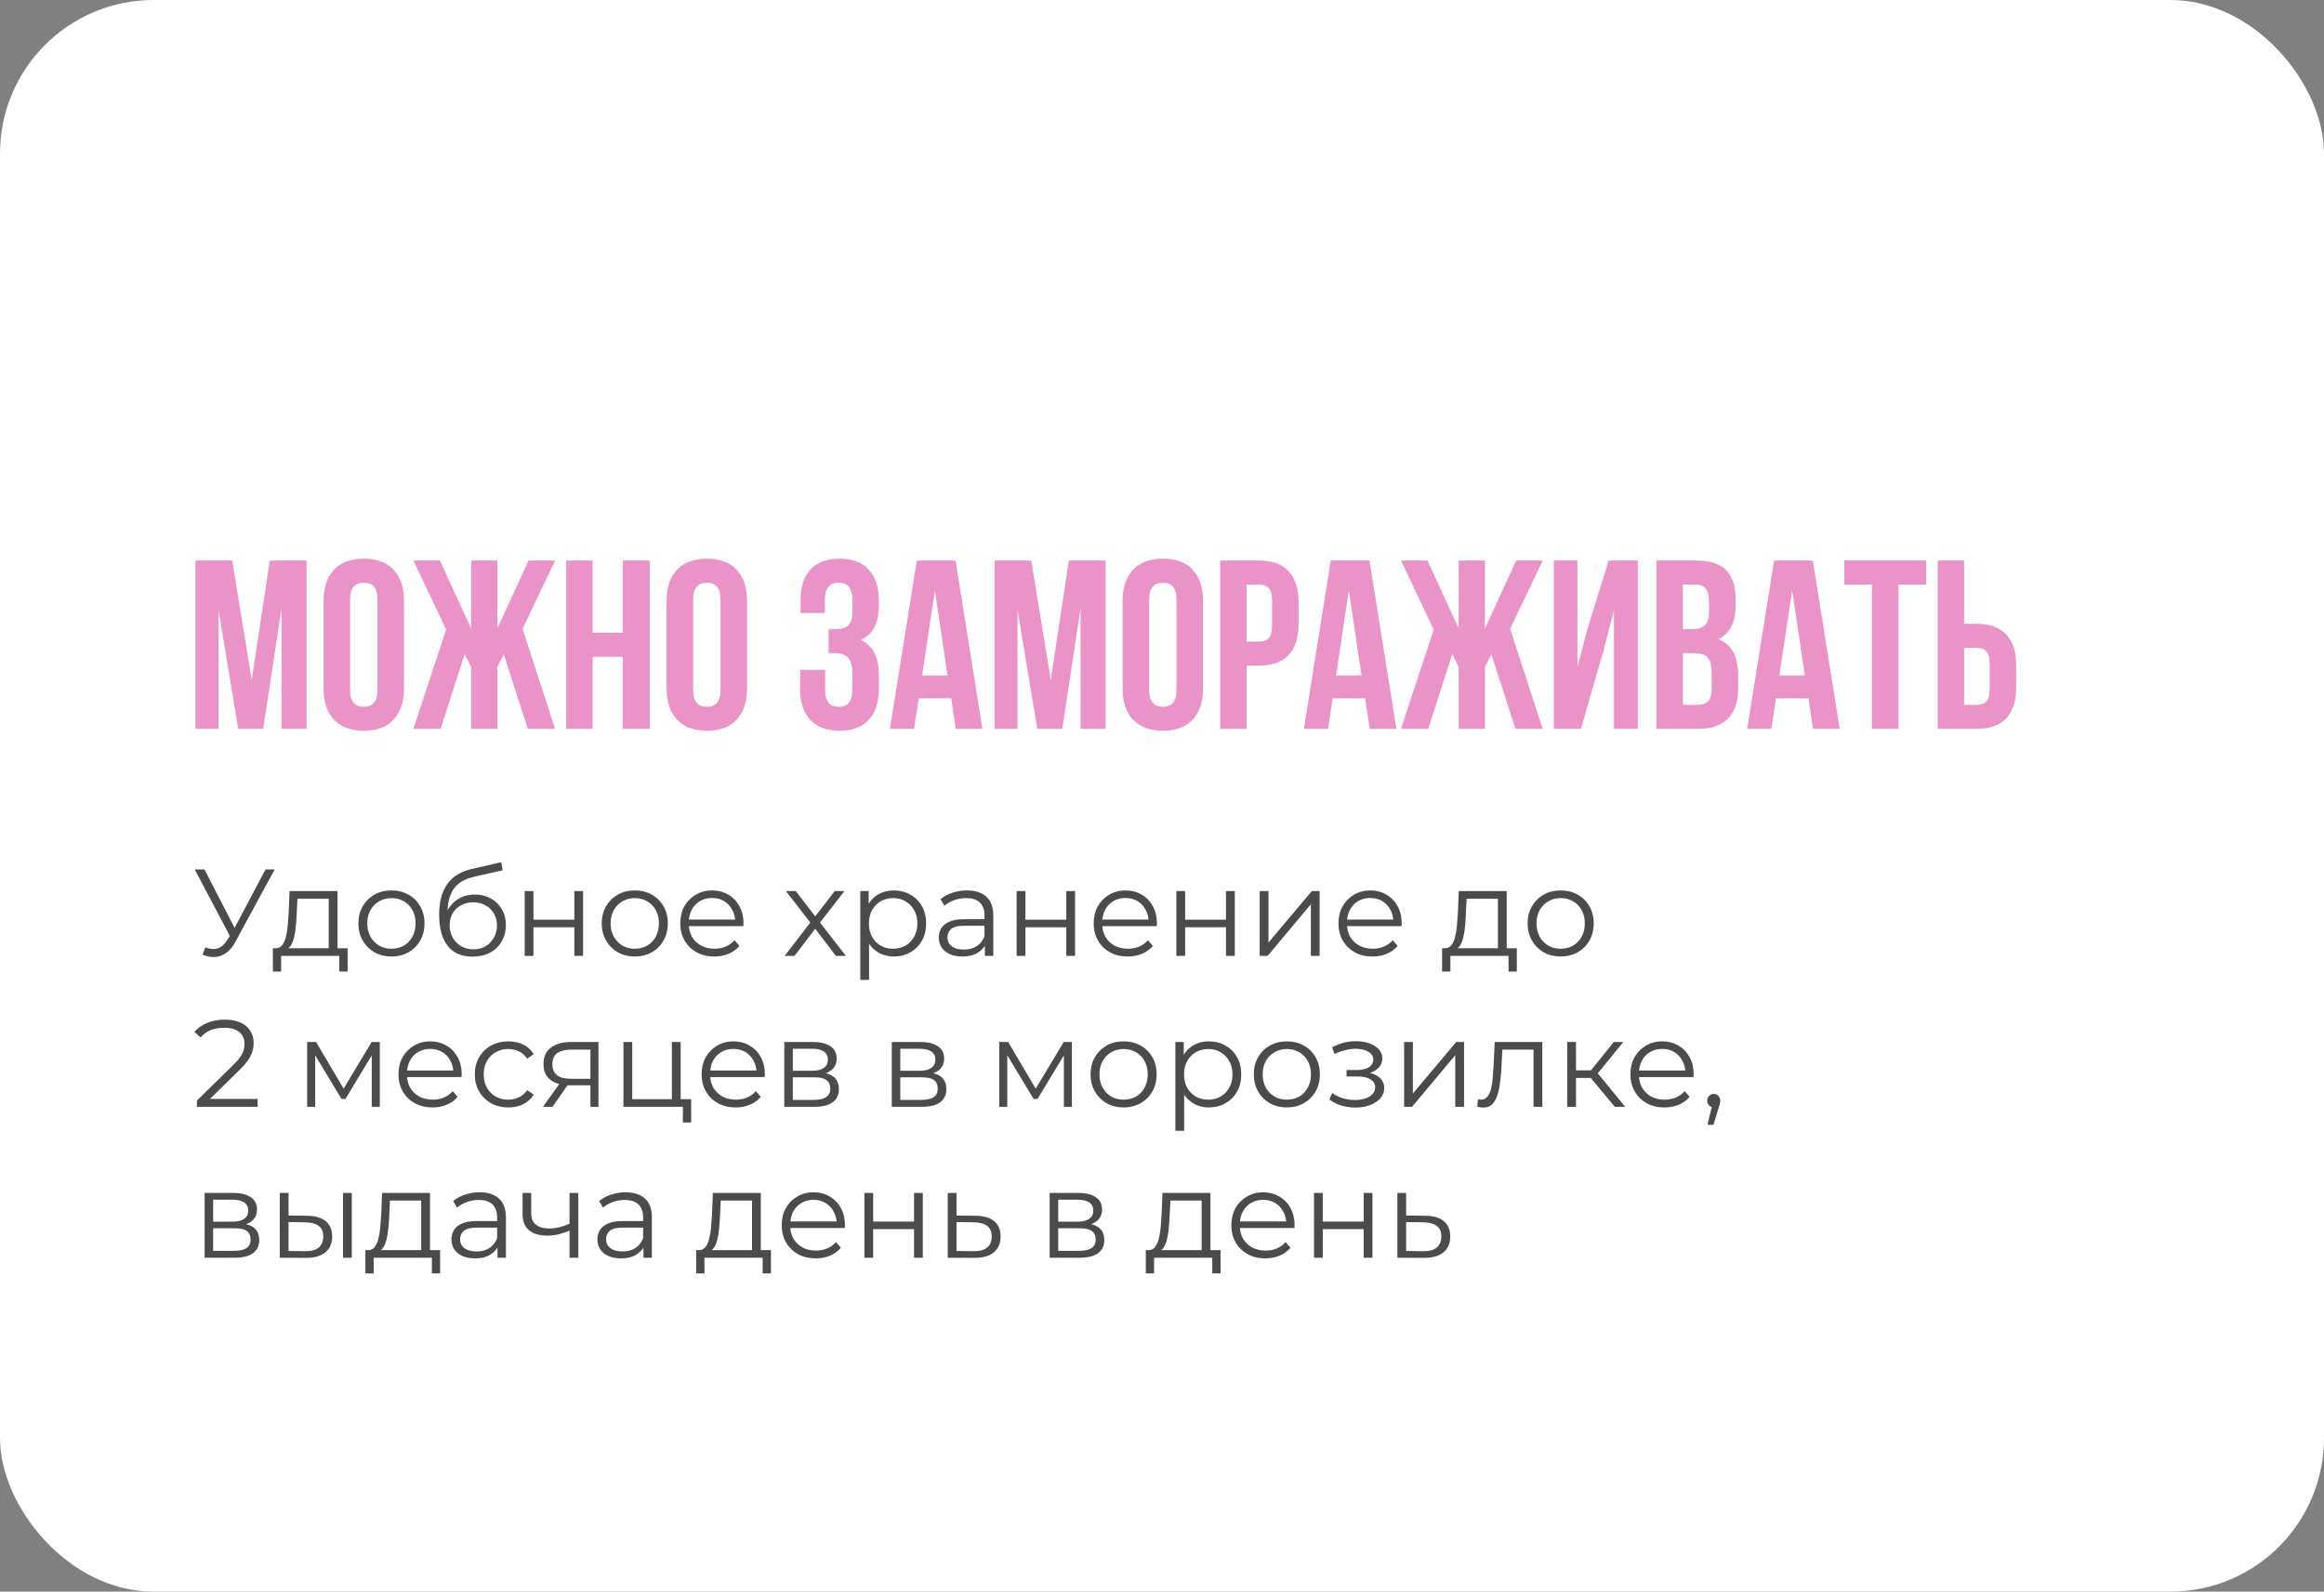 <?xml version="1.0" encoding="UTF-8"?> <svg xmlns="http://www.w3.org/2000/svg" width="508" height="348" viewBox="0 0 508 348" fill="none"><rect x="0" y="0" width="508" height="348" fill="#808080" stroke="none"/><rect width="508" height="348" rx="33.575" fill="white"></rect><path d="M42.732 159.362V122.561H50.764L55.024 148.686L58.976 122.561H67.009V159.362H61.543V132.981L57.539 159.362H52.073L47.762 133.34V159.362H42.732ZM70.73 150.534V131.389C70.73 128.447 71.491 126.171 73.014 124.563C74.537 122.955 76.709 122.151 79.532 122.151C82.355 122.151 84.519 122.955 86.025 124.563C87.548 126.171 88.309 128.447 88.309 131.389V150.534C88.309 153.477 87.548 155.752 86.025 157.36C84.519 158.969 82.355 159.773 79.532 159.773C76.709 159.773 74.537 158.969 73.014 157.36C71.491 155.752 70.73 153.477 70.73 150.534ZM76.53 150.893C76.53 153.323 77.531 154.537 79.532 154.537C81.517 154.537 82.509 153.323 82.509 150.893V131.03C82.509 128.618 81.517 127.412 79.532 127.412C77.531 127.412 76.53 128.618 76.53 131.03V150.893ZM90.362 159.362L97.522 137.651L90.362 122.561H96.162L102.988 137.446V122.561H108.711V137.446L115.537 122.561H121.337L114.229 137.497L121.337 159.362H115.383L110.123 143.066L108.711 145.863V159.362H102.988V145.863L101.577 143.015L96.316 159.362H90.362ZM123.775 159.362V122.561H129.549V138.344H136.119V122.561H142.022V159.362H136.119V143.605H129.549V159.362H123.775ZM145.717 150.534V131.389C145.717 128.447 146.478 126.171 148.001 124.563C149.524 122.955 151.696 122.151 154.519 122.151C157.342 122.151 159.507 122.955 161.012 124.563C162.535 126.171 163.296 128.447 163.296 131.389V150.534C163.296 153.477 162.535 155.752 161.012 157.36C159.507 158.969 157.342 159.773 154.519 159.773C151.696 159.773 149.524 158.969 148.001 157.36C146.478 155.752 145.717 153.477 145.717 150.534ZM151.517 150.893C151.517 153.323 152.518 154.537 154.519 154.537C156.504 154.537 157.496 153.323 157.496 150.893V131.03C157.496 128.618 156.504 127.412 154.519 127.412C152.518 127.412 151.517 128.618 151.517 131.03V150.893ZM174.896 150.534V146.479H180.362V150.893C180.362 153.323 181.354 154.537 183.339 154.537C184.331 154.537 185.075 154.229 185.572 153.614C186.085 152.998 186.341 151.92 186.341 150.38V147.48C186.341 145.803 186.042 144.606 185.443 143.887C184.862 143.169 183.903 142.809 182.569 142.809H181.132V137.549H182.877C184.023 137.549 184.887 137.258 185.469 136.676C186.051 136.077 186.341 135.076 186.341 133.673V131.62C186.341 130.046 186.085 128.952 185.572 128.336C185.075 127.72 184.331 127.412 183.339 127.412C181.32 127.412 180.311 128.618 180.311 131.03V134.033H174.998V131.287C174.998 128.327 175.717 126.069 177.154 124.512C178.591 122.938 180.713 122.151 183.518 122.151C186.324 122.151 188.454 122.955 189.909 124.563C191.38 126.154 192.116 128.43 192.116 131.389V132.339C192.116 136.274 190.773 138.798 188.086 139.91C190.773 141.073 192.116 143.648 192.116 147.634V150.534C192.116 153.494 191.38 155.778 189.909 157.386C188.454 158.977 186.324 159.773 183.518 159.773C180.713 159.773 178.574 158.977 177.103 157.386C175.631 155.778 174.896 153.494 174.896 150.534ZM194.528 159.362L200.405 122.561H208.873L214.75 159.362H208.925L207.924 152.69H200.815L199.814 159.362H194.528ZM201.559 147.685H207.128L204.357 129.08L201.559 147.685ZM217.394 159.362V122.561H225.426L229.686 148.686L233.638 122.561H241.671V159.362H236.204V132.981L232.201 159.362H226.735L222.423 133.34V159.362H217.394ZM245.392 150.534V131.389C245.392 128.447 246.153 126.171 247.676 124.563C249.198 122.955 251.371 122.151 254.194 122.151C257.017 122.151 259.181 122.955 260.687 124.563C262.21 126.171 262.971 128.447 262.971 131.389V150.534C262.971 153.477 262.21 155.752 260.687 157.36C259.181 158.969 257.017 159.773 254.194 159.773C251.371 159.773 249.198 158.969 247.676 157.36C246.153 155.752 245.392 153.477 245.392 150.534ZM251.192 150.893C251.192 153.323 252.192 154.537 254.194 154.537C256.179 154.537 257.171 153.323 257.171 150.893V131.03C257.171 128.618 256.179 127.412 254.194 127.412C252.192 127.412 251.192 128.618 251.192 131.03V150.893ZM266.718 159.362V122.561H275.238C278.095 122.561 280.242 123.34 281.679 124.897C283.133 126.454 283.86 128.712 283.86 131.672V136.445C283.86 139.405 283.133 141.663 281.679 143.22C280.242 144.76 278.095 145.53 275.238 145.53H272.492V159.362H266.718ZM272.492 140.295H275.238C276.196 140.295 276.906 140.029 277.368 139.499C277.83 138.969 278.061 138.07 278.061 136.804V131.287C278.061 130.021 277.83 129.131 277.368 128.618C276.906 128.088 276.196 127.822 275.238 127.822H272.492V140.295ZM285.015 159.362L290.892 122.561H299.361L305.238 159.362H299.412L298.411 152.69H291.303L290.302 159.362H285.015ZM292.047 147.685H297.616L294.844 129.08L292.047 147.685ZM306.239 159.362L313.398 137.651L306.239 122.561H312.038L318.865 137.446V122.561H324.587V137.446L331.414 122.561H337.214L330.105 137.497L337.214 159.362H331.26L325.999 143.066L324.587 145.863V159.362H318.865V145.863L317.453 143.015L312.192 159.362H306.239ZM339.652 159.362V122.561H344.81V145.863L346.914 137.754L351.636 122.561H358.001V159.362H352.791V133.443L350.43 142.502L345.58 159.362H339.652ZM362.081 159.362V122.561H370.806C373.766 122.561 375.93 123.254 377.299 124.64C378.685 126.026 379.378 128.156 379.378 131.03V132.339C379.378 136.103 378.129 138.575 375.631 139.756C378.505 140.868 379.942 143.494 379.942 147.634V150.637C379.942 153.477 379.198 155.641 377.71 157.129C376.221 158.618 374.04 159.362 371.166 159.362H362.081ZM367.855 154.101H371.166C372.175 154.101 372.928 153.827 373.424 153.28C373.92 152.732 374.168 151.8 374.168 150.483V147.275C374.168 145.598 373.877 144.435 373.296 143.785C372.731 143.135 371.782 142.809 370.447 142.809H367.855V154.101ZM367.855 137.549H370.114C371.26 137.549 372.124 137.258 372.705 136.676C373.287 136.077 373.578 135.076 373.578 133.673V131.62C373.578 130.303 373.347 129.345 372.885 128.746C372.423 128.13 371.679 127.822 370.652 127.822H367.855V137.549ZM381.918 159.362L387.795 122.561H396.264L402.141 159.362H396.315L395.314 152.69H388.206L387.205 159.362H381.918ZM388.95 147.685H394.519L391.747 129.08L388.95 147.685ZM403.142 127.822V122.561H421.029V127.822H414.972V159.362H409.198V127.822H403.142ZM423.569 159.362V122.561H429.343V136.394H432.089C434.947 136.394 437.094 137.172 438.531 138.729C439.985 140.269 440.712 142.519 440.712 145.478V150.277C440.712 153.237 439.985 155.496 438.531 157.052C437.094 158.592 434.947 159.362 432.089 159.362H423.569ZM429.343 154.101H432.089C433.047 154.101 433.757 153.845 434.219 153.331C434.681 152.801 434.912 151.903 434.912 150.637V145.119C434.912 143.853 434.681 142.963 434.219 142.45C433.757 141.92 433.047 141.655 432.089 141.655H429.343V154.101Z" fill="#E993C6"></path><path d="M44.862 207.137C45.78 207.497 46.645 207.587 47.455 207.407C48.265 207.209 49.012 206.57 49.696 205.49L50.614 204.031L50.803 203.788L58.04 190.098H60.038L51.451 205.922C50.875 207.02 50.191 207.839 49.399 208.379C48.625 208.919 47.797 209.207 46.914 209.243C46.05 209.279 45.177 209.117 44.295 208.757L44.862 207.137ZM50.749 205.598L42.567 190.098H44.7L51.829 203.95L50.749 205.598ZM71.853 208.082V196.498H65.021L64.859 199.657C64.823 200.611 64.76 201.547 64.67 202.465C64.598 203.383 64.463 204.229 64.265 205.004C64.085 205.76 63.824 206.381 63.482 206.867C63.14 207.335 62.699 207.605 62.158 207.677L60.241 207.326C60.799 207.344 61.258 207.146 61.618 206.732C61.978 206.3 62.258 205.715 62.456 204.977C62.654 204.239 62.797 203.401 62.888 202.465C62.977 201.511 63.05 200.539 63.104 199.549L63.293 194.824H73.77V208.082H71.853ZM59.647 212.429V207.326H75.984V212.429H74.175V209H61.456V212.429H59.647ZM85.553 209.135C84.185 209.135 82.952 208.829 81.853 208.217C80.773 207.587 79.918 206.732 79.288 205.652C78.658 204.554 78.343 203.302 78.343 201.898C78.343 200.476 78.658 199.225 79.288 198.145C79.918 197.065 80.773 196.219 81.853 195.607C82.934 194.995 84.167 194.688 85.553 194.688C86.957 194.688 88.199 194.995 89.279 195.607C90.377 196.219 91.232 197.065 91.844 198.145C92.475 199.225 92.79 200.476 92.79 201.898C92.79 203.302 92.475 204.554 91.844 205.652C91.232 206.732 90.377 207.587 89.279 208.217C88.181 208.829 86.939 209.135 85.553 209.135ZM85.553 207.434C86.579 207.434 87.488 207.209 88.28 206.759C89.072 206.291 89.693 205.643 90.143 204.815C90.611 203.968 90.845 202.996 90.845 201.898C90.845 200.782 90.611 199.81 90.143 198.982C89.693 198.154 89.072 197.515 88.28 197.065C87.488 196.597 86.588 196.363 85.58 196.363C84.572 196.363 83.672 196.597 82.879 197.065C82.088 197.515 81.457 198.154 80.989 198.982C80.521 199.81 80.287 200.782 80.287 201.898C80.287 202.996 80.521 203.968 80.989 204.815C81.457 205.643 82.088 206.291 82.879 206.759C83.672 207.209 84.563 207.434 85.553 207.434ZM103.26 209.162C102.108 209.162 101.081 208.973 100.181 208.595C99.299 208.217 98.543 207.641 97.913 206.867C97.283 206.093 96.806 205.139 96.482 204.004C96.158 202.852 95.996 201.52 95.996 200.008C95.996 198.658 96.122 197.479 96.374 196.471C96.626 195.445 96.977 194.562 97.427 193.824C97.877 193.086 98.399 192.465 98.993 191.961C99.605 191.439 100.262 191.025 100.964 190.719C101.685 190.395 102.423 190.152 103.179 189.99L109.551 188.505L109.875 190.287L103.881 191.637C103.503 191.727 103.044 191.853 102.504 192.015C101.982 192.177 101.442 192.42 100.883 192.744C100.343 193.068 99.839 193.518 99.371 194.094C98.903 194.67 98.525 195.418 98.237 196.336C97.967 197.236 97.832 198.361 97.832 199.711C97.832 199.999 97.841 200.233 97.859 200.413C97.877 200.575 97.895 200.755 97.913 200.953C97.949 201.133 97.976 201.403 97.994 201.763L97.157 201.061C97.355 199.963 97.76 199.009 98.372 198.199C98.984 197.371 99.749 196.732 100.667 196.282C101.604 195.814 102.639 195.58 103.773 195.58C105.087 195.58 106.257 195.868 107.283 196.444C108.309 197.002 109.11 197.785 109.686 198.793C110.28 199.801 110.577 200.971 110.577 202.303C110.577 203.617 110.271 204.797 109.659 205.841C109.065 206.885 108.219 207.704 107.121 208.298C106.023 208.874 104.736 209.162 103.26 209.162ZM103.476 207.569C104.484 207.569 105.375 207.344 106.149 206.894C106.923 206.426 107.526 205.796 107.958 205.004C108.408 204.211 108.633 203.32 108.633 202.33C108.633 201.358 108.408 200.494 107.958 199.738C107.526 198.982 106.923 198.388 106.149 197.956C105.375 197.506 104.475 197.281 103.449 197.281C102.441 197.281 101.55 197.497 100.775 197.929C100.001 198.343 99.389 198.928 98.939 199.684C98.507 200.44 98.291 201.313 98.291 202.303C98.291 203.293 98.507 204.184 98.939 204.977C99.389 205.769 100.001 206.399 100.775 206.867C101.568 207.335 102.468 207.569 103.476 207.569ZM114.687 209V194.824H116.604V201.088H125.542V194.824H127.459V209H125.542V202.735H116.604V209H114.687ZM138.741 209.135C137.373 209.135 136.14 208.829 135.042 208.217C133.962 207.587 133.106 206.732 132.476 205.652C131.846 204.554 131.531 203.302 131.531 201.898C131.531 200.476 131.846 199.225 132.476 198.145C133.106 197.065 133.962 196.219 135.042 195.607C136.122 194.995 137.355 194.688 138.741 194.688C140.145 194.688 141.387 194.995 142.467 195.607C143.566 196.219 144.421 197.065 145.033 198.145C145.663 199.225 145.978 200.476 145.978 201.898C145.978 203.302 145.663 204.554 145.033 205.652C144.421 206.732 143.566 207.587 142.467 208.217C141.369 208.829 140.127 209.135 138.741 209.135ZM138.741 207.434C139.767 207.434 140.676 207.209 141.468 206.759C142.26 206.291 142.881 205.643 143.332 204.815C143.8 203.968 144.034 202.996 144.034 201.898C144.034 200.782 143.8 199.81 143.332 198.982C142.881 198.154 142.26 197.515 141.468 197.065C140.676 196.597 139.776 196.363 138.768 196.363C137.76 196.363 136.86 196.597 136.068 197.065C135.276 197.515 134.646 198.154 134.178 198.982C133.709 199.81 133.475 200.782 133.475 201.898C133.475 202.996 133.709 203.968 134.178 204.815C134.646 205.643 135.276 206.291 136.068 206.759C136.86 207.209 137.751 207.434 138.741 207.434ZM156.151 209.135C154.675 209.135 153.379 208.829 152.262 208.217C151.146 207.587 150.273 206.732 149.643 205.652C149.013 204.554 148.698 203.302 148.698 201.898C148.698 200.494 148.995 199.252 149.589 198.172C150.201 197.092 151.029 196.246 152.073 195.634C153.136 195.004 154.324 194.688 155.638 194.688C156.97 194.688 158.149 194.995 159.175 195.607C160.219 196.201 161.038 197.047 161.632 198.145C162.227 199.225 162.524 200.476 162.524 201.898C162.524 201.988 162.515 202.087 162.497 202.195C162.497 202.285 162.497 202.384 162.497 202.492H150.156V201.061H161.47L160.714 201.628C160.714 200.602 160.489 199.693 160.039 198.901C159.607 198.091 159.013 197.461 158.257 197.011C157.501 196.561 156.628 196.336 155.638 196.336C154.666 196.336 153.793 196.561 153.019 197.011C152.244 197.461 151.641 198.091 151.209 198.901C150.777 199.711 150.561 200.638 150.561 201.682V201.979C150.561 203.059 150.795 204.013 151.263 204.842C151.749 205.652 152.415 206.291 153.262 206.759C154.126 207.209 155.107 207.434 156.205 207.434C157.069 207.434 157.87 207.281 158.608 206.975C159.364 206.669 160.012 206.201 160.552 205.571L161.632 206.813C161.002 207.569 160.21 208.145 159.256 208.541C158.32 208.937 157.285 209.135 156.151 209.135ZM171.512 209L177.507 201.223L177.48 202.168L171.782 194.824H173.943L178.614 200.899L177.804 200.872L182.475 194.824H184.582L178.83 202.249L178.857 201.223L184.906 209H182.719L177.777 202.519L178.533 202.627L173.673 209H171.512ZM195.366 209.135C194.142 209.135 193.035 208.856 192.044 208.298C191.054 207.722 190.262 206.903 189.668 205.841C189.092 204.761 188.804 203.446 188.804 201.898C188.804 200.35 189.092 199.045 189.668 197.983C190.244 196.903 191.027 196.084 192.017 195.526C193.008 194.968 194.124 194.688 195.366 194.688C196.716 194.688 197.922 194.995 198.984 195.607C200.064 196.201 200.91 197.047 201.522 198.145C202.134 199.225 202.44 200.476 202.44 201.898C202.44 203.338 202.134 204.599 201.522 205.679C200.91 206.759 200.064 207.605 198.984 208.217C197.922 208.829 196.716 209.135 195.366 209.135ZM188.048 214.239V194.824H189.884V199.09L189.695 201.925L189.965 204.788V214.239H188.048ZM195.231 207.434C196.239 207.434 197.139 207.209 197.931 206.759C198.723 206.291 199.353 205.643 199.821 204.815C200.289 203.968 200.523 202.996 200.523 201.898C200.523 200.8 200.289 199.837 199.821 199.009C199.353 198.181 198.723 197.533 197.931 197.065C197.139 196.597 196.239 196.363 195.231 196.363C194.223 196.363 193.314 196.597 192.503 197.065C191.711 197.533 191.081 198.181 190.613 199.009C190.163 199.837 189.938 200.8 189.938 201.898C189.938 202.996 190.163 203.968 190.613 204.815C191.081 205.643 191.711 206.291 192.503 206.759C193.314 207.209 194.223 207.434 195.231 207.434ZM215.284 209V205.868L215.202 205.355V200.116C215.202 198.91 214.86 197.983 214.176 197.335C213.51 196.687 212.511 196.363 211.179 196.363C210.261 196.363 209.388 196.516 208.56 196.822C207.732 197.128 207.03 197.533 206.454 198.037L205.589 196.606C206.31 195.994 207.174 195.526 208.182 195.202C209.19 194.86 210.252 194.688 211.368 194.688C213.204 194.688 214.617 195.148 215.608 196.066C216.616 196.966 217.12 198.343 217.12 200.197V209H215.284ZM210.396 209.135C209.334 209.135 208.407 208.964 207.615 208.622C206.841 208.262 206.247 207.776 205.833 207.164C205.418 206.534 205.211 205.814 205.211 205.004C205.211 204.266 205.382 203.599 205.725 203.005C206.085 202.393 206.661 201.907 207.453 201.547C208.263 201.169 209.343 200.98 210.693 200.98H215.581V202.411H210.747C209.379 202.411 208.425 202.654 207.885 203.14C207.363 203.626 207.102 204.229 207.102 204.95C207.102 205.76 207.417 206.408 208.047 206.894C208.677 207.38 209.559 207.623 210.693 207.623C211.773 207.623 212.7 207.38 213.474 206.894C214.266 206.39 214.842 205.67 215.202 204.734L215.635 206.057C215.275 206.993 214.644 207.74 213.744 208.298C212.862 208.856 211.746 209.135 210.396 209.135ZM222.223 209V194.824H224.141V201.088H233.079V194.824H234.996V209H233.079V202.735H224.141V209H222.223ZM246.521 209.135C245.045 209.135 243.748 208.829 242.632 208.217C241.516 207.587 240.643 206.732 240.013 205.652C239.383 204.554 239.068 203.302 239.068 201.898C239.068 200.494 239.365 199.252 239.959 198.172C240.571 197.092 241.399 196.246 242.443 195.634C243.505 195.004 244.694 194.688 246.008 194.688C247.34 194.688 248.519 194.995 249.545 195.607C250.589 196.201 251.408 197.047 252.002 198.145C252.596 199.225 252.893 200.476 252.893 201.898C252.893 201.988 252.884 202.087 252.866 202.195C252.866 202.285 252.866 202.384 252.866 202.492H240.526V201.061H251.84L251.084 201.628C251.084 200.602 250.859 199.693 250.409 198.901C249.977 198.091 249.383 197.461 248.627 197.011C247.871 196.561 246.998 196.336 246.008 196.336C245.036 196.336 244.162 196.561 243.388 197.011C242.614 197.461 242.011 198.091 241.579 198.901C241.147 199.711 240.931 200.638 240.931 201.682V201.979C240.931 203.059 241.165 204.013 241.633 204.842C242.119 205.652 242.785 206.291 243.631 206.759C244.496 207.209 245.477 207.434 246.575 207.434C247.439 207.434 248.24 207.281 248.978 206.975C249.734 206.669 250.382 206.201 250.922 205.571L252.002 206.813C251.372 207.569 250.58 208.145 249.626 208.541C248.69 208.937 247.655 209.135 246.521 209.135ZM257.137 209V194.824H259.054V201.088H267.992V194.824H269.91V209H267.992V202.735H259.054V209H257.137ZM275.359 209V194.824H277.276V206.084L286.754 194.824H288.455V209H286.538V197.713L277.087 209H275.359ZM300.025 209.135C298.549 209.135 297.253 208.829 296.137 208.217C295.021 207.587 294.148 206.732 293.518 205.652C292.888 204.554 292.573 203.302 292.573 201.898C292.573 200.494 292.87 199.252 293.464 198.172C294.076 197.092 294.904 196.246 295.948 195.634C297.01 195.004 298.198 194.688 299.512 194.688C300.844 194.688 302.024 194.995 303.05 195.607C304.094 196.201 304.913 197.047 305.507 198.145C306.101 199.225 306.398 200.476 306.398 201.898C306.398 201.988 306.389 202.087 306.371 202.195C306.371 202.285 306.371 202.384 306.371 202.492H294.031V201.061H305.345L304.589 201.628C304.589 200.602 304.364 199.693 303.914 198.901C303.482 198.091 302.888 197.461 302.132 197.011C301.375 196.561 300.502 196.336 299.512 196.336C298.54 196.336 297.667 196.561 296.893 197.011C296.119 197.461 295.516 198.091 295.084 198.901C294.652 199.711 294.436 200.638 294.436 201.682V201.979C294.436 203.059 294.67 204.013 295.138 204.842C295.624 205.652 296.29 206.291 297.136 206.759C298 207.209 298.981 207.434 300.079 207.434C300.943 207.434 301.745 207.281 302.483 206.975C303.239 206.669 303.887 206.201 304.427 205.571L305.507 206.813C304.877 207.569 304.085 208.145 303.131 208.541C302.195 208.937 301.159 209.135 300.025 209.135ZM327.43 208.082V196.498H320.598L320.436 199.657C320.4 200.611 320.337 201.547 320.247 202.465C320.175 203.383 320.04 204.229 319.842 205.004C319.662 205.76 319.401 206.381 319.059 206.867C318.717 207.335 318.276 207.605 317.736 207.677L315.819 207.326C316.377 207.344 316.836 207.146 317.196 206.732C317.556 206.3 317.835 205.715 318.033 204.977C318.231 204.239 318.375 203.401 318.465 202.465C318.555 201.511 318.627 200.539 318.681 199.549L318.87 194.824H329.347V208.082H327.43ZM315.225 212.429V207.326H331.561V212.429H329.752V209H317.034V212.429H315.225ZM341.13 209.135C339.762 209.135 338.529 208.829 337.431 208.217C336.351 207.587 335.496 206.732 334.866 205.652C334.236 204.554 333.921 203.302 333.921 201.898C333.921 200.476 334.236 199.225 334.866 198.145C335.496 197.065 336.351 196.219 337.431 195.607C338.511 194.995 339.744 194.688 341.13 194.688C342.535 194.688 343.777 194.995 344.857 195.607C345.955 196.219 346.81 197.065 347.422 198.145C348.052 199.225 348.367 200.476 348.367 201.898C348.367 203.302 348.052 204.554 347.422 205.652C346.81 206.732 345.955 207.587 344.857 208.217C343.759 208.829 342.517 209.135 341.13 209.135ZM341.13 207.434C342.157 207.434 343.066 207.209 343.858 206.759C344.65 206.291 345.271 205.643 345.721 204.815C346.189 203.968 346.423 202.996 346.423 201.898C346.423 200.782 346.189 199.81 345.721 198.982C345.271 198.154 344.65 197.515 343.858 197.065C343.066 196.597 342.166 196.363 341.157 196.363C340.149 196.363 339.249 196.597 338.457 197.065C337.665 197.515 337.035 198.154 336.567 198.982C336.099 199.81 335.865 200.782 335.865 201.898C335.865 202.996 336.099 203.968 336.567 204.815C337.035 205.643 337.665 206.291 338.457 206.759C339.249 207.209 340.14 207.434 341.13 207.434ZM43.053 242V240.623L50.911 232.927C51.631 232.225 52.171 231.613 52.531 231.091C52.891 230.551 53.134 230.047 53.26 229.579C53.386 229.111 53.449 228.67 53.449 228.256C53.449 227.157 53.071 226.293 52.315 225.663C51.577 225.033 50.479 224.718 49.021 224.718C47.905 224.718 46.914 224.889 46.05 225.231C45.204 225.573 44.475 226.104 43.863 226.824L42.486 225.636C43.224 224.772 44.169 224.106 45.321 223.638C46.474 223.17 47.761 222.936 49.183 222.936C50.461 222.936 51.568 223.143 52.504 223.557C53.44 223.953 54.16 224.538 54.664 225.312C55.186 226.086 55.447 226.995 55.447 228.04C55.447 228.652 55.357 229.255 55.177 229.849C55.015 230.443 54.709 231.073 54.259 231.739C53.827 232.387 53.188 233.125 52.342 233.953L45.132 241.028L44.592 240.272H56.312V242H43.053ZM67.142 242V227.824H69.086L75.513 238.706H74.703L81.237 227.824H83.019V242H81.264V230.011L81.615 230.173L75.513 240.272H74.648L68.492 230.065L68.897 229.984V242H67.142ZM94.551 242.135C93.075 242.135 91.778 241.829 90.662 241.217C89.546 240.587 88.673 239.732 88.043 238.652C87.413 237.554 87.098 236.302 87.098 234.898C87.098 233.494 87.395 232.252 87.989 231.172C88.601 230.092 89.429 229.246 90.473 228.634C91.535 228.004 92.724 227.688 94.038 227.688C95.37 227.688 96.549 227.995 97.575 228.607C98.619 229.201 99.438 230.047 100.032 231.145C100.626 232.225 100.923 233.476 100.923 234.898C100.923 234.988 100.914 235.087 100.896 235.195C100.896 235.285 100.896 235.384 100.896 235.492H88.556V234.061H99.87L99.114 234.628C99.114 233.602 98.889 232.693 98.439 231.901C98.007 231.091 97.413 230.461 96.657 230.011C95.901 229.561 95.028 229.336 94.038 229.336C93.066 229.336 92.192 229.561 91.418 230.011C90.644 230.461 90.041 231.091 89.609 231.901C89.177 232.711 88.961 233.638 88.961 234.682V234.979C88.961 236.059 89.195 237.013 89.663 237.842C90.149 238.652 90.815 239.291 91.661 239.759C92.525 240.209 93.507 240.434 94.605 240.434C95.469 240.434 96.27 240.281 97.008 239.975C97.764 239.669 98.412 239.201 98.952 238.571L100.032 239.813C99.402 240.569 98.61 241.145 97.656 241.541C96.72 241.937 95.685 242.135 94.551 242.135ZM111.108 242.135C109.704 242.135 108.444 241.829 107.327 241.217C106.229 240.587 105.365 239.732 104.735 238.652C104.105 237.554 103.79 236.302 103.79 234.898C103.79 233.476 104.105 232.225 104.735 231.145C105.365 230.065 106.229 229.219 107.327 228.607C108.444 227.995 109.704 227.688 111.108 227.688C112.314 227.688 113.403 227.923 114.375 228.391C115.347 228.859 116.112 229.561 116.67 230.497L115.239 231.469C114.753 230.749 114.15 230.218 113.43 229.876C112.71 229.534 111.927 229.363 111.081 229.363C110.073 229.363 109.164 229.597 108.354 230.065C107.543 230.515 106.904 231.154 106.436 231.982C105.968 232.81 105.734 233.782 105.734 234.898C105.734 236.014 105.968 236.986 106.436 237.815C106.904 238.643 107.543 239.291 108.354 239.759C109.164 240.209 110.073 240.434 111.081 240.434C111.927 240.434 112.71 240.263 113.43 239.921C114.15 239.579 114.753 239.057 115.239 238.355L116.67 239.327C116.112 240.245 115.347 240.947 114.375 241.433C113.403 241.901 112.314 242.135 111.108 242.135ZM129.062 242V236.896L129.413 237.302H124.607C122.788 237.302 121.366 236.905 120.34 236.113C119.314 235.321 118.801 234.169 118.801 232.657C118.801 231.037 119.35 229.831 120.448 229.039C121.546 228.229 123.013 227.824 124.85 227.824H130.817V242H129.062ZM118.693 242L122.581 236.545H124.58L120.772 242H118.693ZM129.062 236.329V228.931L129.413 229.498H124.904C123.589 229.498 122.563 229.75 121.825 230.254C121.105 230.758 120.745 231.577 120.745 232.711C120.745 234.817 122.086 235.87 124.769 235.87H129.413L129.062 236.329ZM136.284 242V227.824H138.201V240.326H146.869V227.824H148.786V242H136.284ZM149.272 245.429V241.838L149.758 242H146.869V240.326H151.081V245.429H149.272ZM160.818 242.135C159.342 242.135 158.046 241.829 156.93 241.217C155.814 240.587 154.941 239.732 154.311 238.652C153.681 237.554 153.366 236.302 153.366 234.898C153.366 233.494 153.663 232.252 154.257 231.172C154.869 230.092 155.697 229.246 156.741 228.634C157.803 228.004 158.991 227.688 160.305 227.688C161.637 227.688 162.817 227.995 163.843 228.607C164.887 229.201 165.706 230.047 166.3 231.145C166.894 232.225 167.191 233.476 167.191 234.898C167.191 234.988 167.182 235.087 167.164 235.195C167.164 235.285 167.164 235.384 167.164 235.492H154.824V234.061H166.138L165.382 234.628C165.382 233.602 165.157 232.693 164.707 231.901C164.275 231.091 163.681 230.461 162.925 230.011C162.169 229.561 161.295 229.336 160.305 229.336C159.333 229.336 158.46 229.561 157.686 230.011C156.912 230.461 156.309 231.091 155.877 231.901C155.445 232.711 155.229 233.638 155.229 234.682V234.979C155.229 236.059 155.463 237.013 155.931 237.842C156.417 238.652 157.083 239.291 157.929 239.759C158.793 240.209 159.774 240.434 160.872 240.434C161.736 240.434 162.538 240.281 163.276 239.975C164.032 239.669 164.68 239.201 165.22 238.571L166.3 239.813C165.67 240.569 164.878 241.145 163.924 241.541C162.988 241.937 161.952 242.135 160.818 242.135ZM171.435 242V227.824H177.7C179.302 227.824 180.562 228.13 181.48 228.742C182.416 229.354 182.884 230.254 182.884 231.442C182.884 232.594 182.443 233.485 181.561 234.115C180.679 234.727 179.518 235.033 178.078 235.033L178.456 234.466C180.148 234.466 181.39 234.781 182.182 235.411C182.974 236.041 183.37 236.95 183.37 238.139C183.37 239.363 182.92 240.317 182.02 241.001C181.138 241.667 179.761 242 177.889 242H171.435ZM173.298 240.488H177.808C179.014 240.488 179.923 240.299 180.535 239.921C181.165 239.525 181.48 238.895 181.48 238.031C181.48 237.166 181.201 236.536 180.643 236.14C180.085 235.744 179.203 235.546 177.997 235.546H173.298V240.488ZM173.298 234.115H177.565C178.663 234.115 179.5 233.908 180.076 233.494C180.67 233.08 180.967 232.477 180.967 231.685C180.967 230.893 180.67 230.299 180.076 229.903C179.5 229.507 178.663 229.309 177.565 229.309H173.298V234.115ZM194.931 242V227.824H201.195C202.797 227.824 204.057 228.13 204.976 228.742C205.912 229.354 206.38 230.254 206.38 231.442C206.38 232.594 205.939 233.485 205.057 234.115C204.175 234.727 203.013 235.033 201.573 235.033L201.951 234.466C203.643 234.466 204.886 234.781 205.678 235.411C206.47 236.041 206.866 236.95 206.866 238.139C206.866 239.363 206.416 240.317 205.516 241.001C204.634 241.667 203.256 242 201.384 242H194.931ZM196.794 240.488H201.303C202.509 240.488 203.418 240.299 204.03 239.921C204.661 239.525 204.976 238.895 204.976 238.031C204.976 237.166 204.697 236.536 204.138 236.14C203.58 235.744 202.698 235.546 201.492 235.546H196.794V240.488ZM196.794 234.115H201.06C202.158 234.115 202.995 233.908 203.571 233.494C204.166 233.08 204.463 232.477 204.463 231.685C204.463 230.893 204.166 230.299 203.571 229.903C202.995 229.507 202.158 229.309 201.06 229.309H196.794V234.115ZM218.426 242V227.824H220.37L226.797 238.706H225.987L232.522 227.824H234.304V242H232.549V230.011L232.9 230.173L226.797 240.272H225.933L219.776 230.065L220.181 229.984V242H218.426ZM245.592 242.135C244.224 242.135 242.991 241.829 241.893 241.217C240.813 240.587 239.957 239.732 239.327 238.652C238.697 237.554 238.382 236.302 238.382 234.898C238.382 233.476 238.697 232.225 239.327 231.145C239.957 230.065 240.813 229.219 241.893 228.607C242.973 227.995 244.206 227.688 245.592 227.688C246.996 227.688 248.238 227.995 249.318 228.607C250.417 229.219 251.272 230.065 251.884 231.145C252.514 232.225 252.829 233.476 252.829 234.898C252.829 236.302 252.514 237.554 251.884 238.652C251.272 239.732 250.417 240.587 249.318 241.217C248.22 241.829 246.978 242.135 245.592 242.135ZM245.592 240.434C246.618 240.434 247.527 240.209 248.319 239.759C249.111 239.291 249.733 238.643 250.183 237.815C250.651 236.968 250.885 235.996 250.885 234.898C250.885 233.782 250.651 232.81 250.183 231.982C249.733 231.154 249.111 230.515 248.319 230.065C247.527 229.597 246.627 229.363 245.619 229.363C244.611 229.363 243.711 229.597 242.919 230.065C242.127 230.515 241.497 231.154 241.029 231.982C240.561 232.81 240.327 233.782 240.327 234.898C240.327 235.996 240.561 236.968 241.029 237.815C241.497 238.643 242.127 239.291 242.919 239.759C243.711 240.209 244.602 240.434 245.592 240.434ZM264.244 242.135C263.02 242.135 261.913 241.856 260.923 241.298C259.933 240.722 259.141 239.903 258.546 238.841C257.97 237.761 257.682 236.446 257.682 234.898C257.682 233.35 257.97 232.045 258.546 230.983C259.123 229.903 259.906 229.084 260.896 228.526C261.886 227.968 263.002 227.688 264.244 227.688C265.594 227.688 266.8 227.995 267.862 228.607C268.943 229.201 269.789 230.047 270.401 231.145C271.013 232.225 271.319 233.476 271.319 234.898C271.319 236.338 271.013 237.599 270.401 238.679C269.789 239.759 268.943 240.605 267.862 241.217C266.8 241.829 265.594 242.135 264.244 242.135ZM256.926 247.239V227.824H258.762V232.09L258.573 234.925L258.844 237.788V247.239H256.926ZM264.109 240.434C265.117 240.434 266.017 240.209 266.809 239.759C267.601 239.291 268.231 238.643 268.7 237.815C269.168 236.968 269.402 235.996 269.402 234.898C269.402 233.8 269.168 232.837 268.7 232.009C268.231 231.181 267.601 230.533 266.809 230.065C266.017 229.597 265.117 229.363 264.109 229.363C263.101 229.363 262.192 229.597 261.382 230.065C260.59 230.533 259.96 231.181 259.492 232.009C259.042 232.837 258.817 233.8 258.817 234.898C258.817 235.996 259.042 236.968 259.492 237.815C259.96 238.643 260.59 239.291 261.382 239.759C262.192 240.209 263.101 240.434 264.109 240.434ZM281.271 242.135C279.902 242.135 278.669 241.829 277.571 241.217C276.491 240.587 275.636 239.732 275.006 238.652C274.376 237.554 274.061 236.302 274.061 234.898C274.061 233.476 274.376 232.225 275.006 231.145C275.636 230.065 276.491 229.219 277.571 228.607C278.651 227.995 279.884 227.688 281.271 227.688C282.675 227.688 283.917 227.995 284.997 228.607C286.095 229.219 286.95 230.065 287.562 231.145C288.192 232.225 288.507 233.476 288.507 234.898C288.507 236.302 288.192 237.554 287.562 238.652C286.95 239.732 286.095 240.587 284.997 241.217C283.899 241.829 282.657 242.135 281.271 242.135ZM281.271 240.434C282.297 240.434 283.206 240.209 283.998 239.759C284.79 239.291 285.411 238.643 285.861 237.815C286.329 236.968 286.563 235.996 286.563 234.898C286.563 233.782 286.329 232.81 285.861 231.982C285.411 231.154 284.79 230.515 283.998 230.065C283.206 229.597 282.306 229.363 281.298 229.363C280.29 229.363 279.389 229.597 278.597 230.065C277.805 230.515 277.175 231.154 276.707 231.982C276.239 232.81 276.005 233.782 276.005 234.898C276.005 235.996 276.239 236.968 276.707 237.815C277.175 238.643 277.805 239.291 278.597 239.759C279.389 240.209 280.281 240.434 281.271 240.434ZM296.307 242.162C295.281 242.162 294.264 242.018 293.255 241.73C292.247 241.442 291.356 241.001 290.582 240.407L291.203 238.976C291.887 239.48 292.679 239.867 293.579 240.137C294.48 240.389 295.371 240.515 296.253 240.515C297.135 240.497 297.9 240.371 298.548 240.137C299.196 239.903 299.7 239.579 300.06 239.165C300.42 238.751 300.6 238.283 300.6 237.761C300.6 237.004 300.258 236.419 299.574 236.005C298.89 235.573 297.954 235.357 296.766 235.357H294.336V233.953H296.631C297.333 233.953 297.954 233.863 298.494 233.683C299.034 233.503 299.448 233.242 299.736 232.9C300.042 232.558 300.195 232.153 300.195 231.685C300.195 231.181 300.015 230.749 299.655 230.389C299.313 230.029 298.836 229.759 298.224 229.579C297.612 229.399 296.919 229.309 296.145 229.309C295.443 229.327 294.714 229.435 293.958 229.633C293.201 229.813 292.454 230.092 291.716 230.47L291.176 228.985C292.004 228.553 292.823 228.229 293.633 228.013C294.462 227.779 295.29 227.661 296.118 227.661C297.252 227.625 298.269 227.761 299.169 228.067C300.087 228.373 300.816 228.814 301.356 229.39C301.896 229.948 302.166 230.623 302.166 231.415C302.166 232.117 301.95 232.729 301.518 233.251C301.086 233.773 300.51 234.178 299.79 234.466C299.07 234.754 298.251 234.898 297.333 234.898L297.414 234.385C299.034 234.385 300.294 234.7 301.194 235.33C302.112 235.96 302.571 236.815 302.571 237.896C302.571 238.742 302.292 239.489 301.734 240.137C301.176 240.767 300.42 241.262 299.466 241.622C298.53 241.982 297.477 242.162 296.307 242.162ZM306.924 242V227.824H308.841V239.084L318.319 227.824H320.02V242H318.103V230.713L308.652 242H306.924ZM322.922 241.973L323.057 240.326C323.183 240.344 323.3 240.371 323.408 240.407C323.534 240.425 323.642 240.434 323.732 240.434C324.308 240.434 324.767 240.218 325.11 239.786C325.47 239.354 325.74 238.778 325.92 238.058C326.1 237.338 326.226 236.527 326.298 235.627C326.37 234.709 326.433 233.791 326.487 232.873L326.73 227.824H337.126V242H335.209V228.931L335.695 229.498H327.972L328.431 228.904L328.215 233.008C328.161 234.232 328.062 235.402 327.918 236.518C327.792 237.635 327.585 238.616 327.297 239.462C327.027 240.308 326.649 240.974 326.163 241.46C325.677 241.928 325.055 242.162 324.299 242.162C324.083 242.162 323.858 242.144 323.624 242.108C323.408 242.072 323.174 242.027 322.922 241.973ZM352.972 242L347.139 234.979L348.733 234.034L355.24 242H352.972ZM342.576 242V227.824H344.493V242H342.576ZM343.899 235.681V234.034H348.463V235.681H343.899ZM348.895 235.114L347.112 234.844L352.756 227.824H354.835L348.895 235.114ZM363.841 242.135C362.364 242.135 361.068 241.829 359.952 241.217C358.836 240.587 357.963 239.732 357.333 238.652C356.703 237.554 356.388 236.302 356.388 234.898C356.388 233.494 356.685 232.252 357.279 231.172C357.891 230.092 358.719 229.246 359.763 228.634C360.825 228.004 362.013 227.688 363.328 227.688C364.66 227.688 365.839 227.995 366.865 228.607C367.909 229.201 368.728 230.047 369.322 231.145C369.916 232.225 370.213 233.476 370.213 234.898C370.213 234.988 370.204 235.087 370.186 235.195C370.186 235.285 370.186 235.384 370.186 235.492H357.846V234.061H369.16L368.404 234.628C368.404 233.602 368.179 232.693 367.729 231.901C367.297 231.091 366.703 230.461 365.947 230.011C365.191 229.561 364.318 229.336 363.328 229.336C362.355 229.336 361.482 229.561 360.708 230.011C359.934 230.461 359.331 231.091 358.899 231.901C358.467 232.711 358.251 233.638 358.251 234.682V234.979C358.251 236.059 358.485 237.013 358.953 237.842C359.439 238.652 360.105 239.291 360.951 239.759C361.815 240.209 362.797 240.434 363.895 240.434C364.759 240.434 365.56 240.281 366.298 239.975C367.054 239.669 367.702 239.201 368.242 238.571L369.322 239.813C368.692 240.569 367.9 241.145 366.946 241.541C366.01 241.937 364.975 242.135 363.841 242.135ZM373.242 245.942L374.43 240.947L374.646 242.108C374.232 242.108 373.881 241.973 373.593 241.703C373.323 241.433 373.188 241.082 373.188 240.65C373.188 240.218 373.323 239.867 373.593 239.597C373.881 239.327 374.223 239.192 374.619 239.192C375.033 239.192 375.366 239.336 375.618 239.624C375.888 239.912 376.023 240.254 376.023 240.65C376.023 240.794 376.014 240.938 375.996 241.082C375.978 241.226 375.942 241.388 375.888 241.568C375.834 241.748 375.762 241.964 375.672 242.216L374.538 245.942H373.242ZM44.727 275V260.824H50.992C52.594 260.824 53.854 261.13 54.772 261.742C55.708 262.354 56.176 263.254 56.176 264.442C56.176 265.594 55.735 266.485 54.853 267.115C53.971 267.727 52.81 268.033 51.37 268.033L51.748 267.466C53.44 267.466 54.682 267.781 55.474 268.411C56.267 269.041 56.663 269.95 56.663 271.139C56.663 272.363 56.212 273.317 55.312 274.001C54.43 274.667 53.053 275 51.181 275H44.727ZM46.59 273.488H51.1C52.306 273.488 53.215 273.299 53.827 272.921C54.457 272.525 54.772 271.895 54.772 271.031C54.772 270.166 54.493 269.536 53.935 269.14C53.377 268.744 52.495 268.546 51.289 268.546H46.59V273.488ZM46.59 267.115H50.857C51.955 267.115 52.792 266.908 53.368 266.494C53.962 266.08 54.259 265.477 54.259 264.685C54.259 263.893 53.962 263.299 53.368 262.903C52.792 262.507 51.955 262.309 50.857 262.309H46.59V267.115ZM74.981 275V260.824H76.898V275H74.981ZM67.123 265.819C68.906 265.837 70.265 266.233 71.201 267.007C72.137 267.781 72.605 268.897 72.605 270.356C72.605 271.868 72.101 273.029 71.093 273.839C70.085 274.649 68.645 275.045 66.772 275.027L61.156 275V260.824H63.073V265.765L67.123 265.819ZM66.637 273.569C67.969 273.587 68.969 273.326 69.635 272.786C70.319 272.228 70.661 271.418 70.661 270.356C70.661 269.293 70.328 268.519 69.662 268.033C68.996 267.529 67.987 267.268 66.637 267.25L63.073 267.196V273.515L66.637 273.569ZM92.078 274.082V262.498H85.246L85.085 265.657C85.049 266.611 84.986 267.547 84.895 268.465C84.823 269.383 84.689 270.229 84.49 271.004C84.31 271.76 84.049 272.381 83.707 272.867C83.365 273.335 82.924 273.605 82.384 273.677L80.467 273.326C81.025 273.344 81.484 273.146 81.844 272.732C82.204 272.3 82.483 271.715 82.681 270.977C82.879 270.239 83.023 269.401 83.113 268.465C83.203 267.511 83.275 266.539 83.329 265.549L83.518 260.824H93.995V274.082H92.078ZM79.873 278.429V273.326H96.21V278.429H94.4V275H81.682V278.429H79.873ZM108.749 275V271.868L108.668 271.355V266.116C108.668 264.91 108.326 263.983 107.642 263.335C106.976 262.687 105.977 262.363 104.644 262.363C103.726 262.363 102.853 262.516 102.025 262.822C101.197 263.128 100.495 263.533 99.919 264.037L99.055 262.606C99.775 261.994 100.639 261.526 101.647 261.202C102.655 260.86 103.717 260.688 104.833 260.688C106.67 260.688 108.083 261.148 109.073 262.066C110.081 262.966 110.585 264.343 110.585 266.197V275H108.749ZM103.861 275.135C102.799 275.135 101.872 274.964 101.08 274.622C100.306 274.262 99.712 273.776 99.298 273.164C98.884 272.534 98.677 271.814 98.677 271.004C98.677 270.266 98.848 269.599 99.19 269.005C99.55 268.393 100.126 267.907 100.918 267.547C101.728 267.169 102.808 266.98 104.158 266.98H109.046V268.411H104.212C102.844 268.411 101.89 268.654 101.35 269.14C100.828 269.626 100.567 270.229 100.567 270.95C100.567 271.76 100.882 272.408 101.512 272.894C102.142 273.38 103.024 273.623 104.158 273.623C105.239 273.623 106.166 273.38 106.94 272.894C107.732 272.39 108.308 271.67 108.668 270.734L109.1 272.057C108.74 272.993 108.11 273.74 107.21 274.298C106.328 274.856 105.212 275.135 103.861 275.135ZM124.654 269.005C123.826 269.365 122.989 269.653 122.143 269.869C121.314 270.067 120.486 270.166 119.658 270.166C117.984 270.166 116.661 269.788 115.689 269.032C114.717 268.258 114.231 267.07 114.231 265.468V260.824H116.121V265.36C116.121 266.44 116.472 267.25 117.174 267.79C117.876 268.33 118.821 268.6 120.009 268.6C120.729 268.6 121.485 268.51 122.278 268.33C123.07 268.132 123.871 267.853 124.681 267.493L124.654 269.005ZM124.492 275V260.824H126.409V275H124.492ZM140.657 275V271.868L140.576 271.355V266.116C140.576 264.91 140.233 263.983 139.549 263.335C138.883 262.687 137.884 262.363 136.552 262.363C135.634 262.363 134.761 262.516 133.933 262.822C133.105 263.128 132.403 263.533 131.827 264.037L130.963 262.606C131.683 261.994 132.547 261.526 133.555 261.202C134.563 260.86 135.625 260.688 136.741 260.688C138.577 260.688 139.99 261.148 140.981 262.066C141.989 262.966 142.493 264.343 142.493 266.197V275H140.657ZM135.769 275.135C134.707 275.135 133.78 274.964 132.988 274.622C132.214 274.262 131.62 273.776 131.206 273.164C130.792 272.534 130.584 271.814 130.584 271.004C130.584 270.266 130.755 269.599 131.098 269.005C131.458 268.393 132.034 267.907 132.826 267.547C133.636 267.169 134.716 266.98 136.066 266.98H140.954V268.411H136.12C134.752 268.411 133.798 268.654 133.258 269.14C132.736 269.626 132.475 270.229 132.475 270.95C132.475 271.76 132.79 272.408 133.42 272.894C134.05 273.38 134.932 273.623 136.066 273.623C137.146 273.623 138.073 273.38 138.847 272.894C139.639 272.39 140.215 271.67 140.576 270.734L141.008 272.057C140.648 272.993 140.017 273.74 139.117 274.298C138.235 274.856 137.119 275.135 135.769 275.135ZM164.385 274.082V262.498H157.553L157.391 265.657C157.355 266.611 157.292 267.547 157.202 268.465C157.13 269.383 156.995 270.229 156.797 271.004C156.617 271.76 156.356 272.381 156.014 272.867C155.672 273.335 155.231 273.605 154.691 273.677L152.773 273.326C153.331 273.344 153.791 273.146 154.151 272.732C154.511 272.3 154.79 271.715 154.988 270.977C155.186 270.239 155.33 269.401 155.42 268.465C155.51 267.511 155.582 266.539 155.636 265.549L155.825 260.824H166.302V274.082H164.385ZM152.179 278.429V273.326H168.516V278.429H166.707V275H153.989V278.429H152.179ZM178.328 275.135C176.852 275.135 175.556 274.829 174.44 274.217C173.323 273.587 172.45 272.732 171.82 271.652C171.19 270.554 170.875 269.302 170.875 267.898C170.875 266.494 171.172 265.252 171.766 264.172C172.378 263.092 173.206 262.246 174.251 261.634C175.313 261.004 176.501 260.688 177.815 260.688C179.147 260.688 180.326 260.995 181.352 261.607C182.396 262.201 183.216 263.047 183.81 264.145C184.404 265.225 184.701 266.476 184.701 267.898C184.701 267.988 184.692 268.087 184.674 268.195C184.674 268.285 184.674 268.384 184.674 268.492H172.333V267.061H183.648L182.891 267.628C182.891 266.602 182.666 265.693 182.216 264.901C181.784 264.091 181.19 263.461 180.434 263.011C179.678 262.561 178.805 262.336 177.815 262.336C176.843 262.336 175.97 262.561 175.196 263.011C174.422 263.461 173.819 264.091 173.386 264.901C172.954 265.711 172.738 266.638 172.738 267.682V267.979C172.738 269.059 172.972 270.013 173.441 270.842C173.927 271.652 174.593 272.291 175.439 272.759C176.303 273.209 177.284 273.434 178.382 273.434C179.246 273.434 180.047 273.281 180.785 272.975C181.541 272.669 182.189 272.201 182.729 271.571L183.81 272.813C183.18 273.569 182.387 274.145 181.433 274.541C180.497 274.937 179.462 275.135 178.328 275.135ZM188.945 275V260.824H190.862V267.088H199.8V260.824H201.717V275H199.8V268.735H190.862V275H188.945ZM213.269 265.819C215.051 265.837 216.401 266.233 217.319 267.007C218.255 267.781 218.723 268.897 218.723 270.356C218.723 271.868 218.219 273.029 217.211 273.839C216.221 274.649 214.781 275.045 212.891 275.027L207.166 275V260.824H209.083V265.765L213.269 265.819ZM212.783 273.569C214.097 273.587 215.087 273.326 215.753 272.786C216.437 272.228 216.779 271.418 216.779 270.356C216.779 269.293 216.446 268.519 215.78 268.033C215.114 267.529 214.115 267.268 212.783 267.25L209.083 267.196V273.515L212.783 273.569ZM229.449 275V260.824H235.713C237.316 260.824 238.576 261.13 239.494 261.742C240.43 262.354 240.898 263.254 240.898 264.442C240.898 265.594 240.457 266.485 239.575 267.115C238.693 267.727 237.532 268.033 236.092 268.033L236.47 267.466C238.162 267.466 239.404 267.781 240.196 268.411C240.988 269.041 241.384 269.95 241.384 271.139C241.384 272.363 240.934 273.317 240.034 274.001C239.152 274.667 237.775 275 235.902 275H229.449ZM231.312 273.488H235.821C237.028 273.488 237.937 273.299 238.549 272.921C239.179 272.525 239.494 271.895 239.494 271.031C239.494 270.166 239.215 269.536 238.657 269.14C238.099 268.744 237.217 268.546 236.011 268.546H231.312V273.488ZM231.312 267.115H235.578C236.677 267.115 237.514 266.908 238.09 266.494C238.684 266.08 238.981 265.477 238.981 264.685C238.981 263.893 238.684 263.299 238.09 262.903C237.514 262.507 236.677 262.309 235.578 262.309H231.312V267.115ZM262.665 274.082V262.498H255.834L255.672 265.657C255.636 266.611 255.573 267.547 255.483 268.465C255.411 269.383 255.276 270.229 255.078 271.004C254.898 271.76 254.637 272.381 254.295 272.867C253.953 273.335 253.511 273.605 252.971 273.677L251.054 273.326C251.612 273.344 252.071 273.146 252.431 272.732C252.791 272.3 253.07 271.715 253.268 270.977C253.466 270.239 253.611 269.401 253.701 268.465C253.791 267.511 253.863 266.539 253.917 265.549L254.106 260.824H264.583V274.082H262.665ZM250.46 278.429V273.326H266.797V278.429H264.988V275H252.269V278.429H250.46ZM276.609 275.135C275.133 275.135 273.837 274.829 272.72 274.217C271.604 273.587 270.731 272.732 270.101 271.652C269.471 270.554 269.156 269.302 269.156 267.898C269.156 266.494 269.453 265.252 270.047 264.172C270.659 263.092 271.487 262.246 272.531 261.634C273.594 261.004 274.782 260.688 276.096 260.688C277.428 260.688 278.607 260.995 279.633 261.607C280.677 262.201 281.496 263.047 282.09 264.145C282.684 265.225 282.982 266.476 282.982 267.898C282.982 267.988 282.973 268.087 282.954 268.195C282.954 268.285 282.954 268.384 282.954 268.492H270.614V267.061H281.928L281.172 267.628C281.172 266.602 280.947 265.693 280.497 264.901C280.065 264.091 279.471 263.461 278.715 263.011C277.959 262.561 277.086 262.336 276.096 262.336C275.124 262.336 274.251 262.561 273.477 263.011C272.702 263.461 272.099 264.091 271.667 264.901C271.235 265.711 271.019 266.638 271.019 267.682V267.979C271.019 269.059 271.253 270.013 271.721 270.842C272.207 271.652 272.873 272.291 273.72 272.759C274.584 273.209 275.565 273.434 276.663 273.434C277.527 273.434 278.328 273.281 279.066 272.975C279.822 272.669 280.47 272.201 281.01 271.571L282.09 272.813C281.46 273.569 280.668 274.145 279.714 274.541C278.778 274.937 277.743 275.135 276.609 275.135ZM287.225 275V260.824H289.143V267.088H298.081V260.824H299.998V275H298.081V268.735H289.143V275H287.225ZM311.55 265.819C313.332 265.837 314.682 266.233 315.6 267.007C316.536 267.781 317.004 268.897 317.004 270.356C317.004 271.868 316.5 273.029 315.492 273.839C314.502 274.649 313.062 275.045 311.172 275.027L305.447 275V260.824H307.364V265.765L311.55 265.819ZM311.064 273.569C312.378 273.587 313.368 273.326 314.034 272.786C314.718 272.228 315.06 271.418 315.06 270.356C315.06 269.293 314.727 268.519 314.061 268.033C313.395 267.529 312.396 267.268 311.064 267.25L307.364 267.196V273.515L311.064 273.569Z" fill="#1E1E1E" fill-opacity="0.8"></path></svg> 